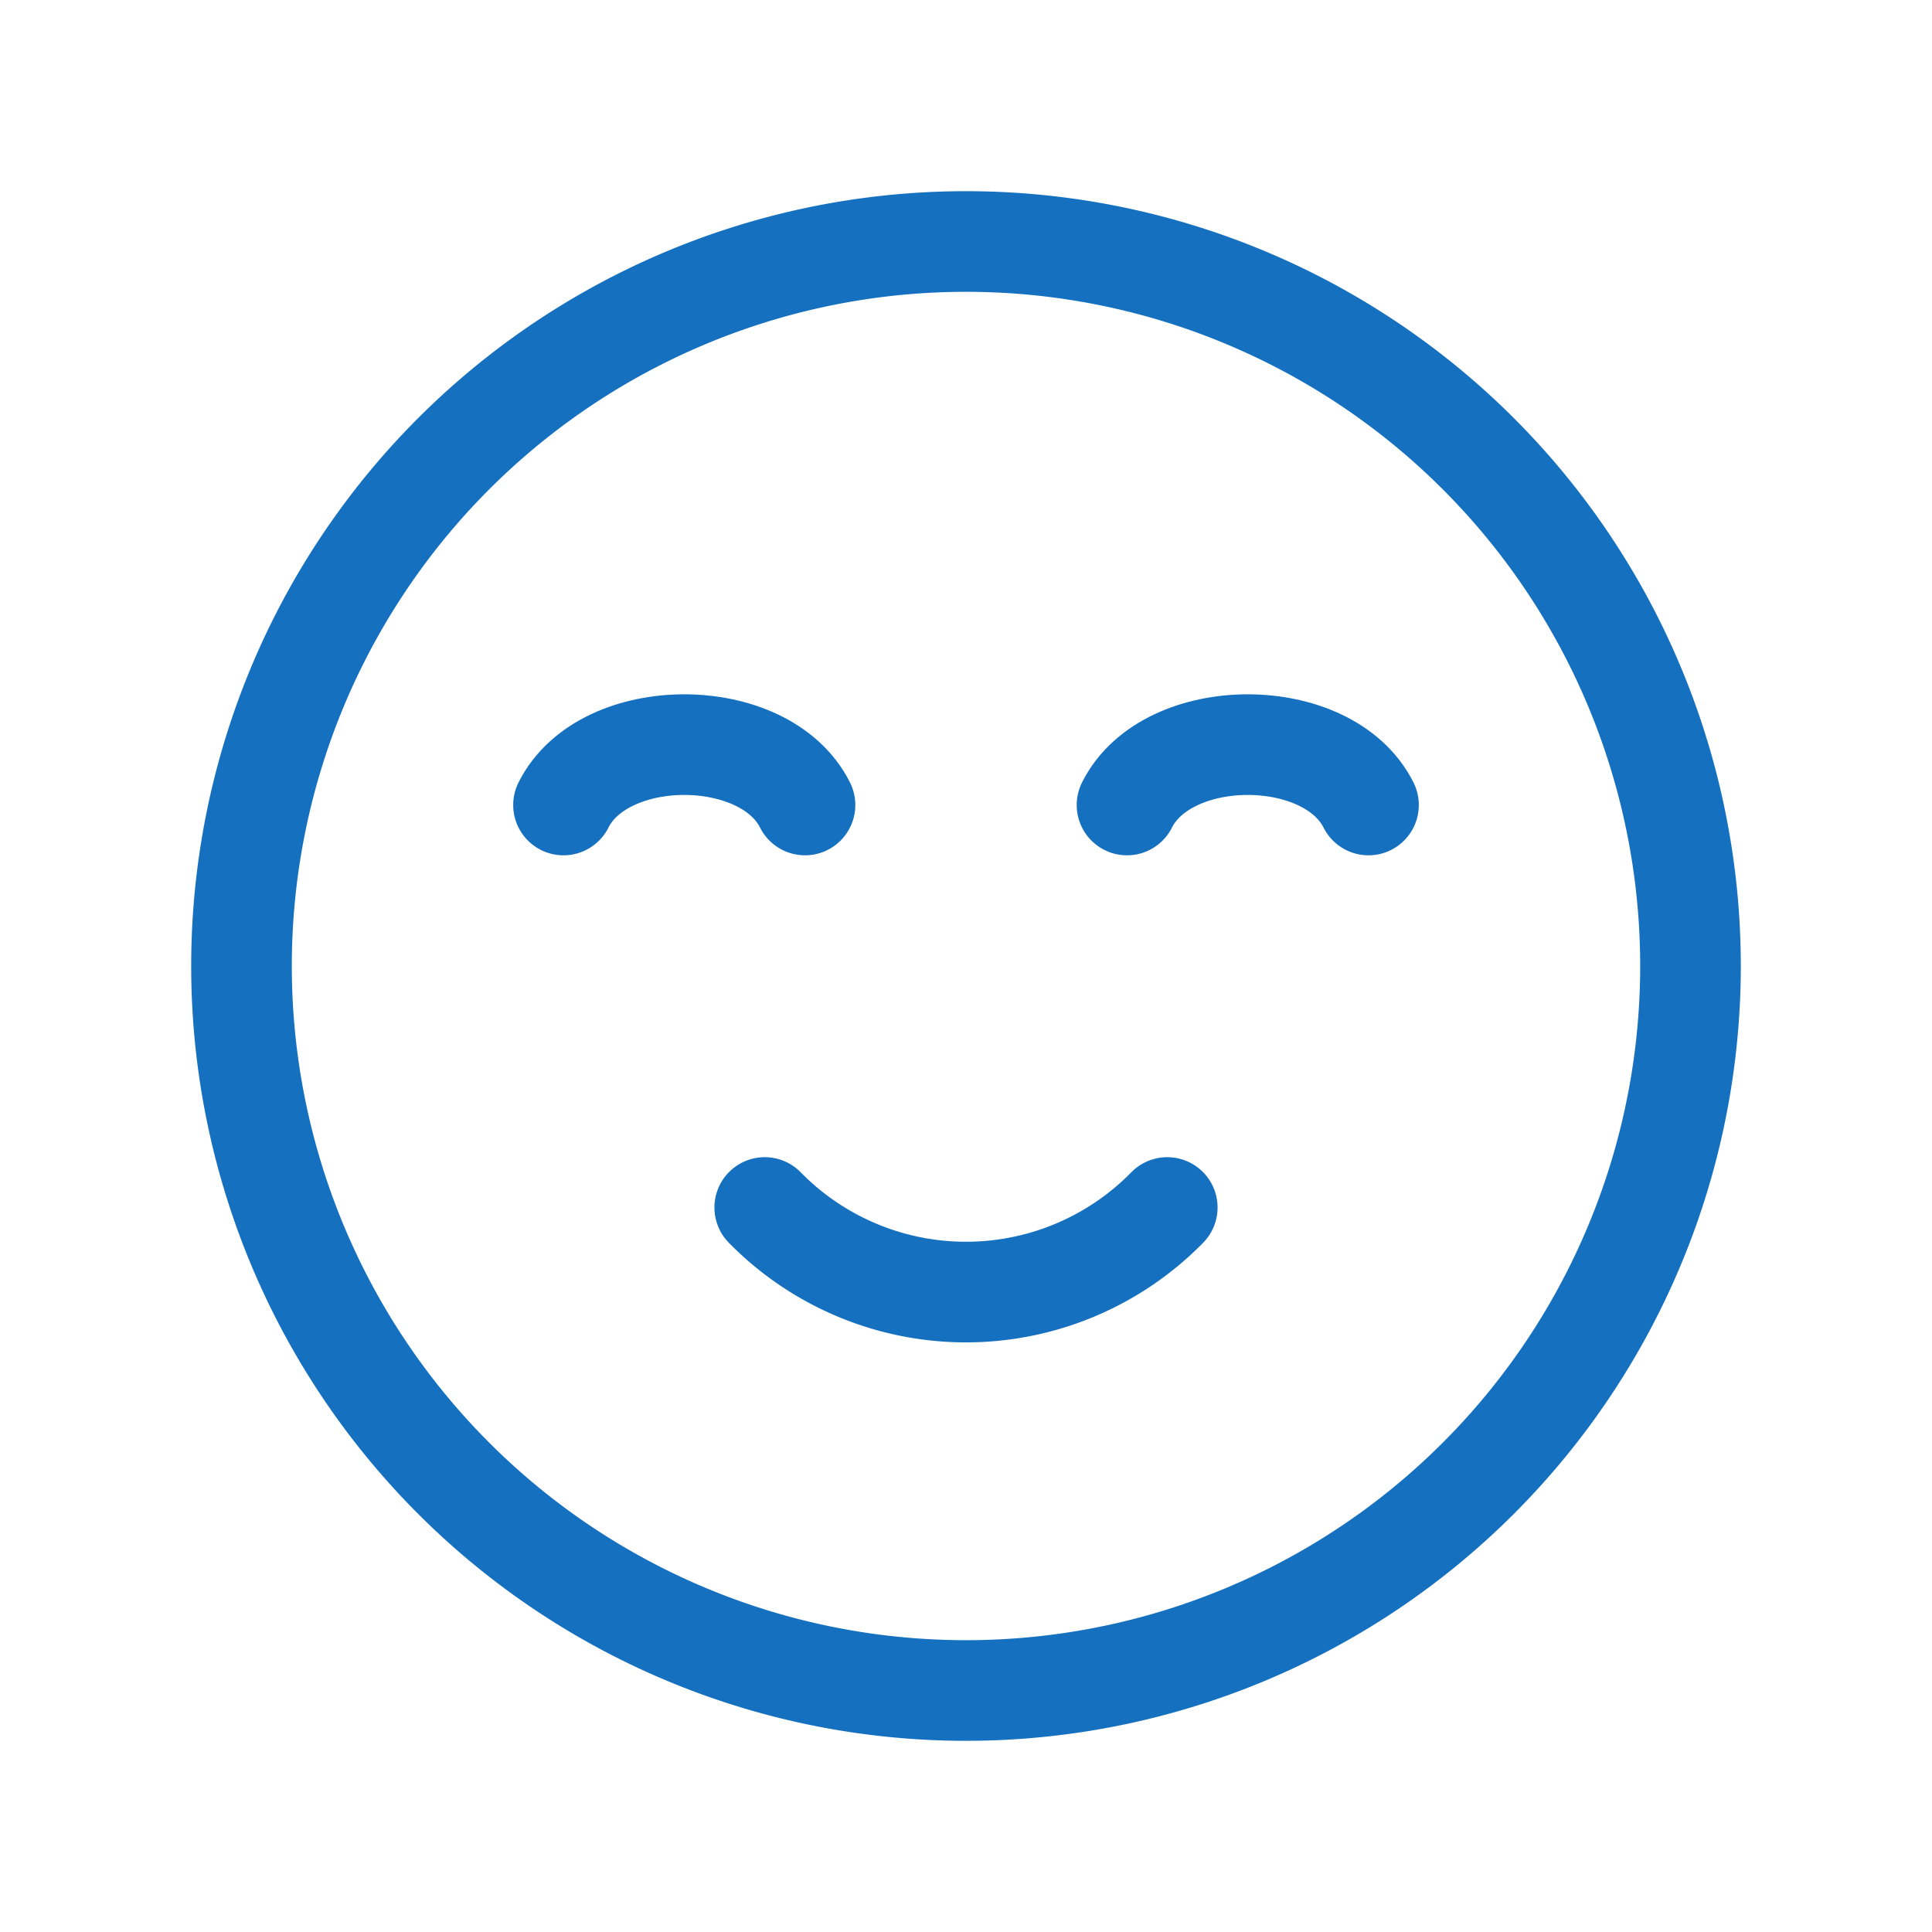<svg class="icon icon-tabler icons-tabler-outline icon-tabler-mood-smile-beam" stroke-linejoin="round" stroke-linecap="round" stroke-width="1.25" stroke="#1570C0" fill="none" viewBox="0 0 24 24" height="24" width="24" xmlns="http://www.w3.org/2000/svg"><path fill="none" d="M0 0h24v24H0z" stroke="none"></path><path d="M12 21a9 9 0 1 1 0 -18a9 9 0 0 1 0 18z"></path><path d="M10 10c-.5 -1 -2.5 -1 -3 0"></path><path d="M17 10c-.5 -1 -2.5 -1 -3 0"></path><path d="M14.5 15a3.5 3.5 0 0 1 -5 0"></path></svg>